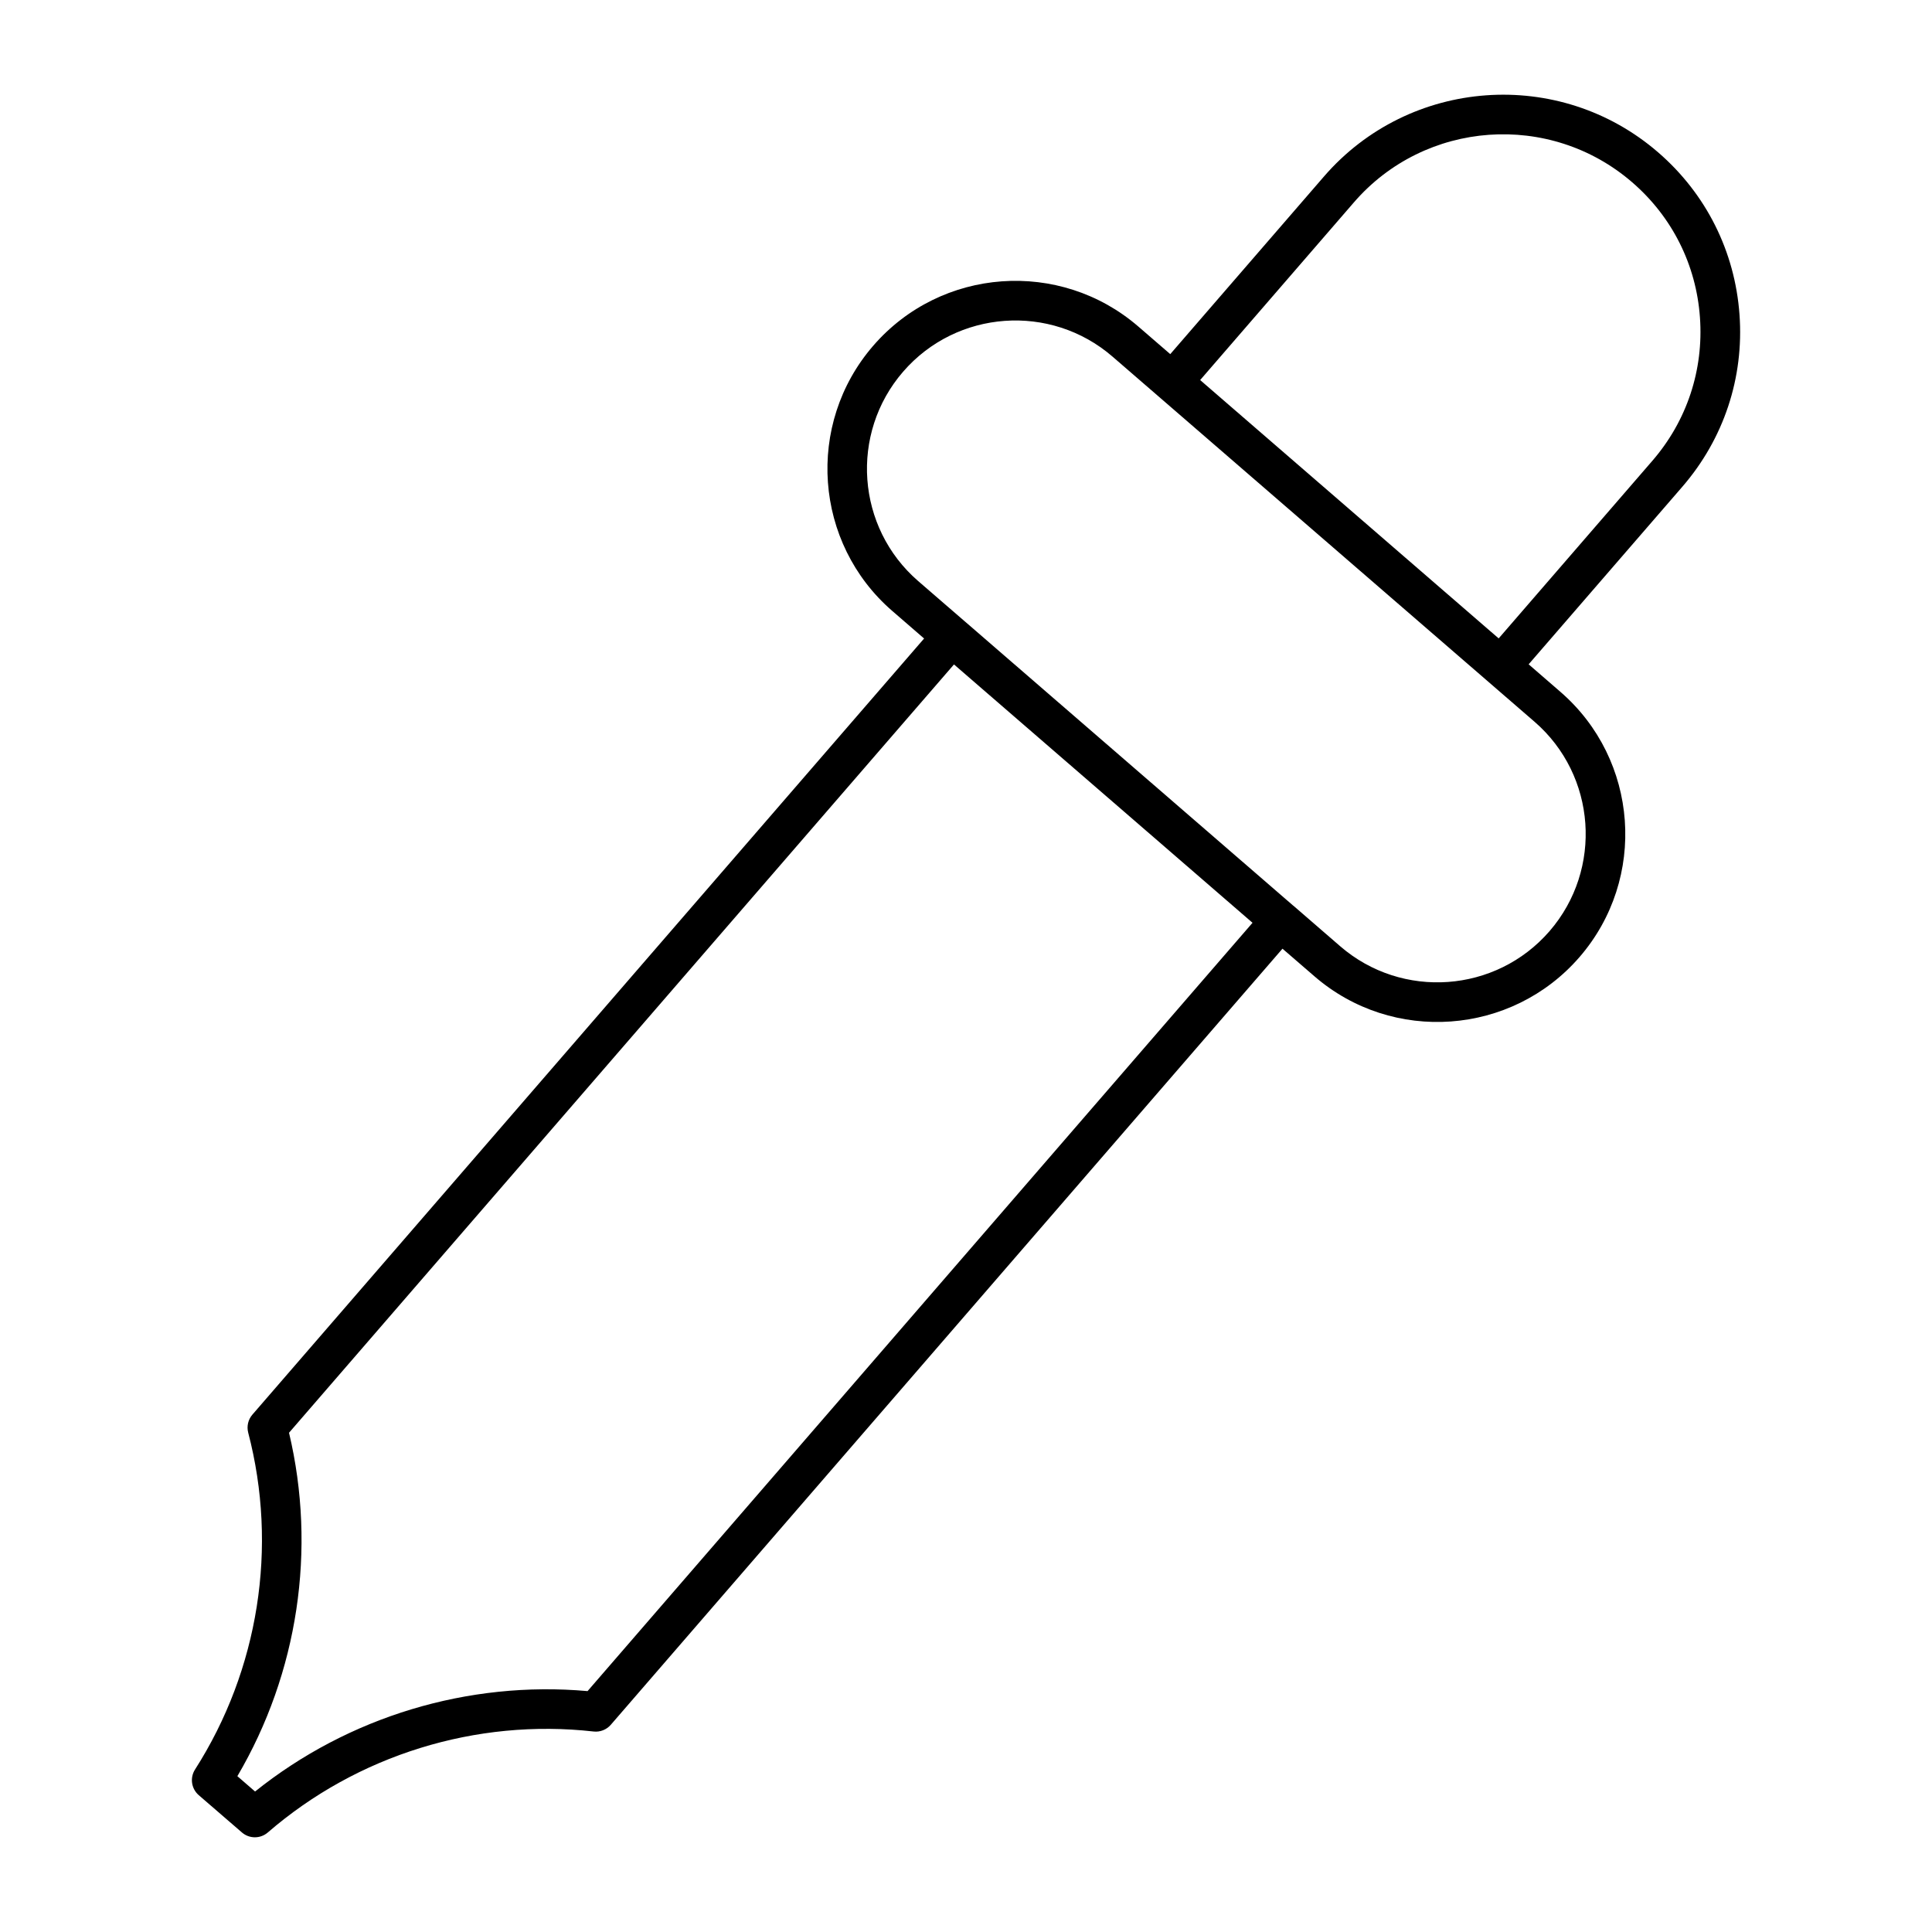 <?xml version="1.0" encoding="UTF-8"?>
<!-- Uploaded to: SVG Repo, www.svgrepo.com, Generator: SVG Repo Mixer Tools -->
<svg fill="#000000" width="800px" height="800px" version="1.1" viewBox="144 144 512 512" xmlns="http://www.w3.org/2000/svg">
 <path d="m583.44 184.39c-26.176-22.672-65.926-19.797-88.574 6.383l-40.734 47.074-8.43-7.285c-20.773-17.98-52.301-15.723-70.293 5.07-17.98 20.781-15.711 52.312 5.07 70.293l8.418 7.285-178.01 205.68c-1.133 1.312-1.543 3.086-1.113 4.766 7.934 30.332 2.801 62.859-14.086 89.277-1.406 2.195-0.988 5.094 0.984 6.805l11.43 9.875c0.988 0.859 2.215 1.289 3.441 1.289 1.227 0 2.445-0.43 3.434-1.281 23.711-20.5 55.188-30.262 86.34-26.754 1.691 0.199 3.422-0.473 4.555-1.785l178-205.67 8.43 7.285c20.773 18 52.312 15.703 70.293-5.07 17.98-20.781 15.703-52.312-5.082-70.293l-8.406-7.285 40.734-47.062c10.969-12.68 16.363-28.887 15.145-45.617-1.207-16.738-8.848-32-21.539-42.977zm-283.73 407.77c-31.656-2.812-63.355 6.781-88.113 26.609l-4.691-4.062c16.078-27.344 21.023-60.109 13.688-91.012l176.22-203.61 79.117 68.465zm254.94-201.4c-14.211 16.406-39.098 18.18-55.492 4l-12.324-10.676c-0.02-0.012-0.043-0.031-0.062-0.051-0.043-0.02-0.062-0.031-0.082-0.051l-86.949-75.258s-0.012-0.012-0.02-0.012l-12.387-10.715c-16.406-14.199-18.199-39.086-4-55.492 14.199-16.395 39.086-18.191 55.492-4l12.387 10.715 99.449 86.047c16.395 14.191 18.176 39.086 3.988 55.492zm27.246-124.65-40.734 47.074-79.109-68.465 40.734-47.074c18.863-21.82 51.965-24.191 73.777-5.32 10.578 9.141 16.949 21.852 17.938 35.793 1.008 13.938-3.465 27.426-12.605 37.992z"/>
</svg>